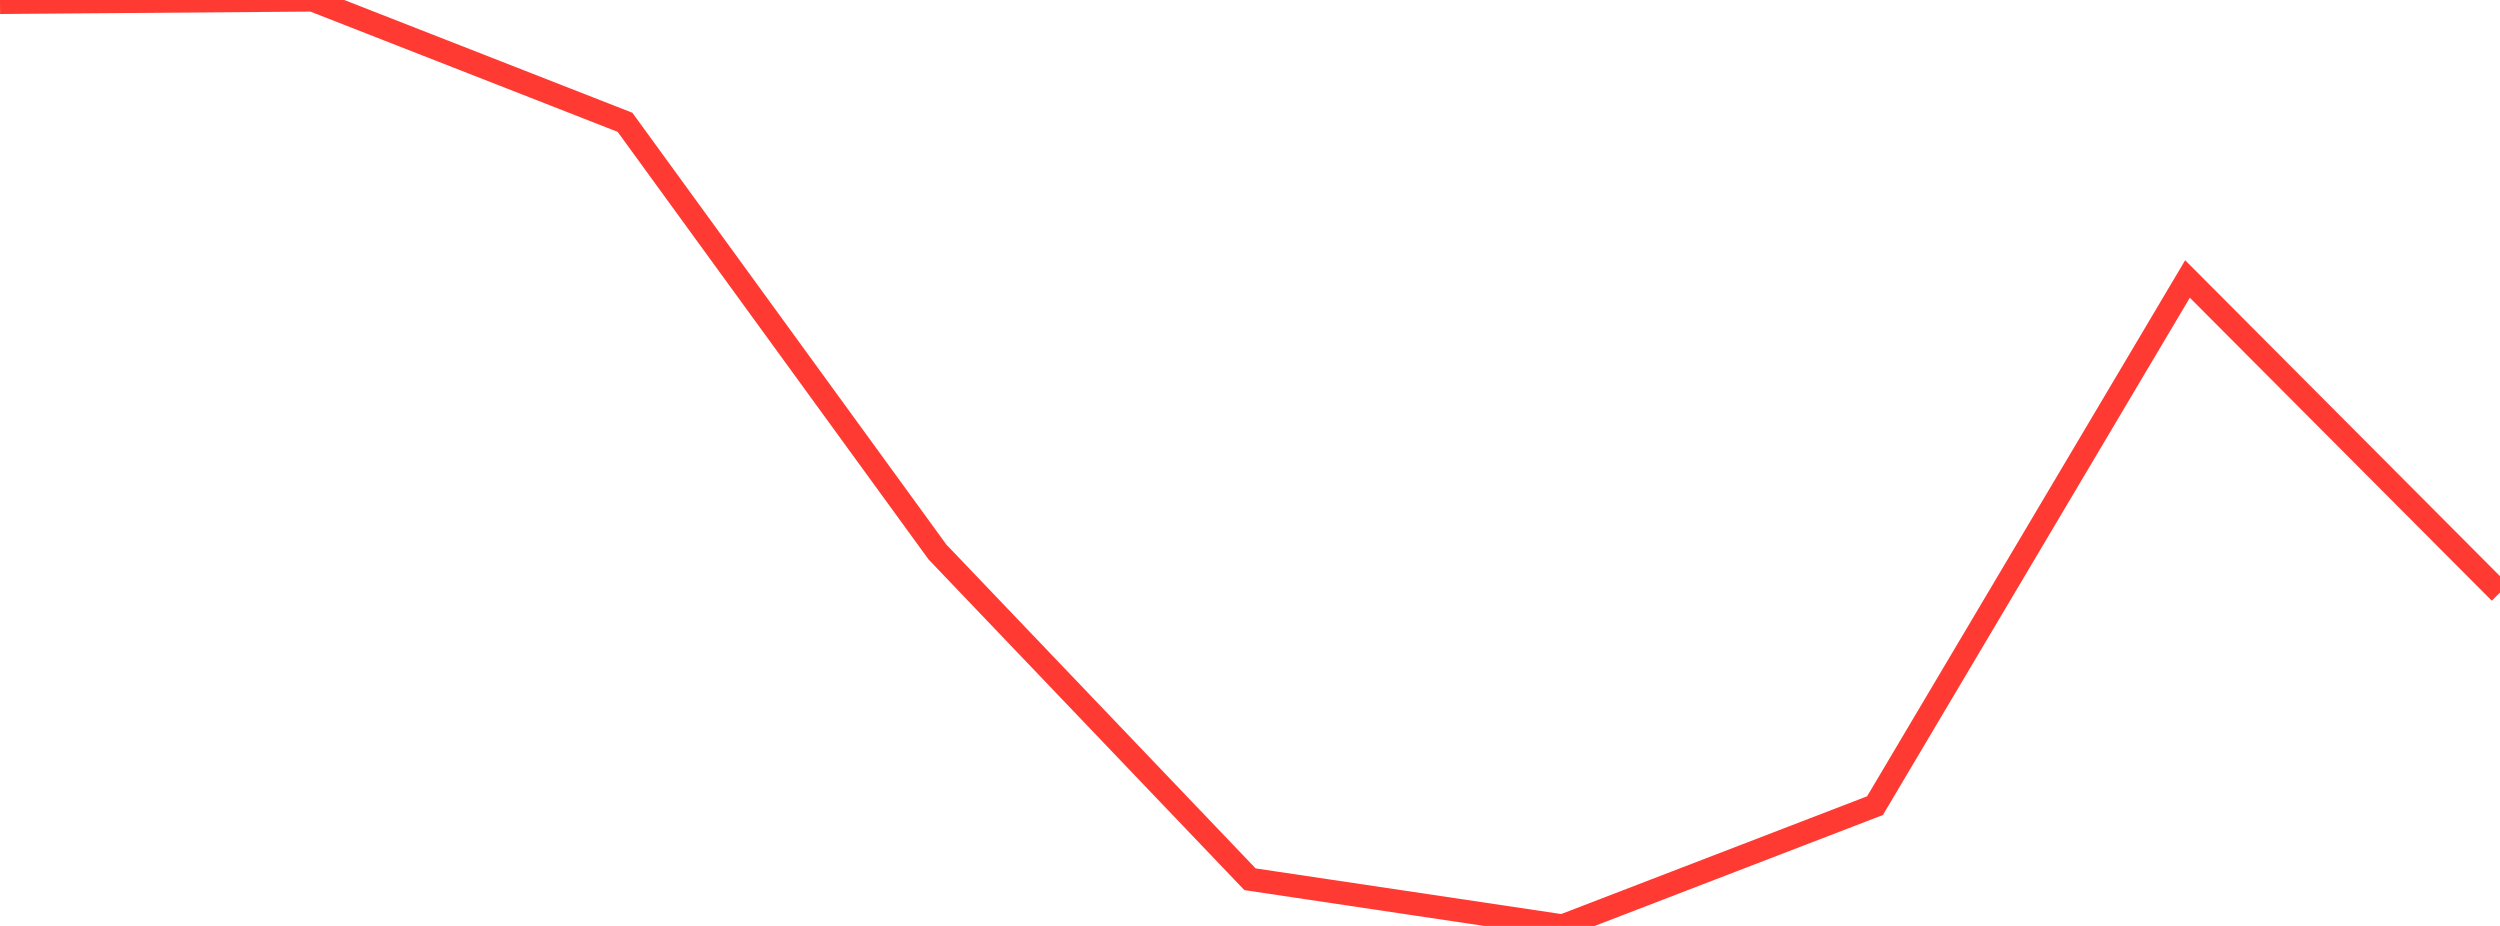 <?xml version="1.0" standalone="no"?>
<!DOCTYPE svg PUBLIC "-//W3C//DTD SVG 1.1//EN" "http://www.w3.org/Graphics/SVG/1.1/DTD/svg11.dtd">

<svg width="135" height="50" viewBox="0 0 135 50" preserveAspectRatio="none" 
  xmlns="http://www.w3.org/2000/svg"
  xmlns:xlink="http://www.w3.org/1999/xlink">


<polyline points="0.0, 0.131 16.875, 0.0 33.75, 6.604 50.625, 29.811 67.5, 47.48 84.375, 50.0 101.25, 43.505 118.125, 15.065 135.0, 31.999" fill="none" stroke="#ff3a33" stroke-width="1.25"/>

</svg>